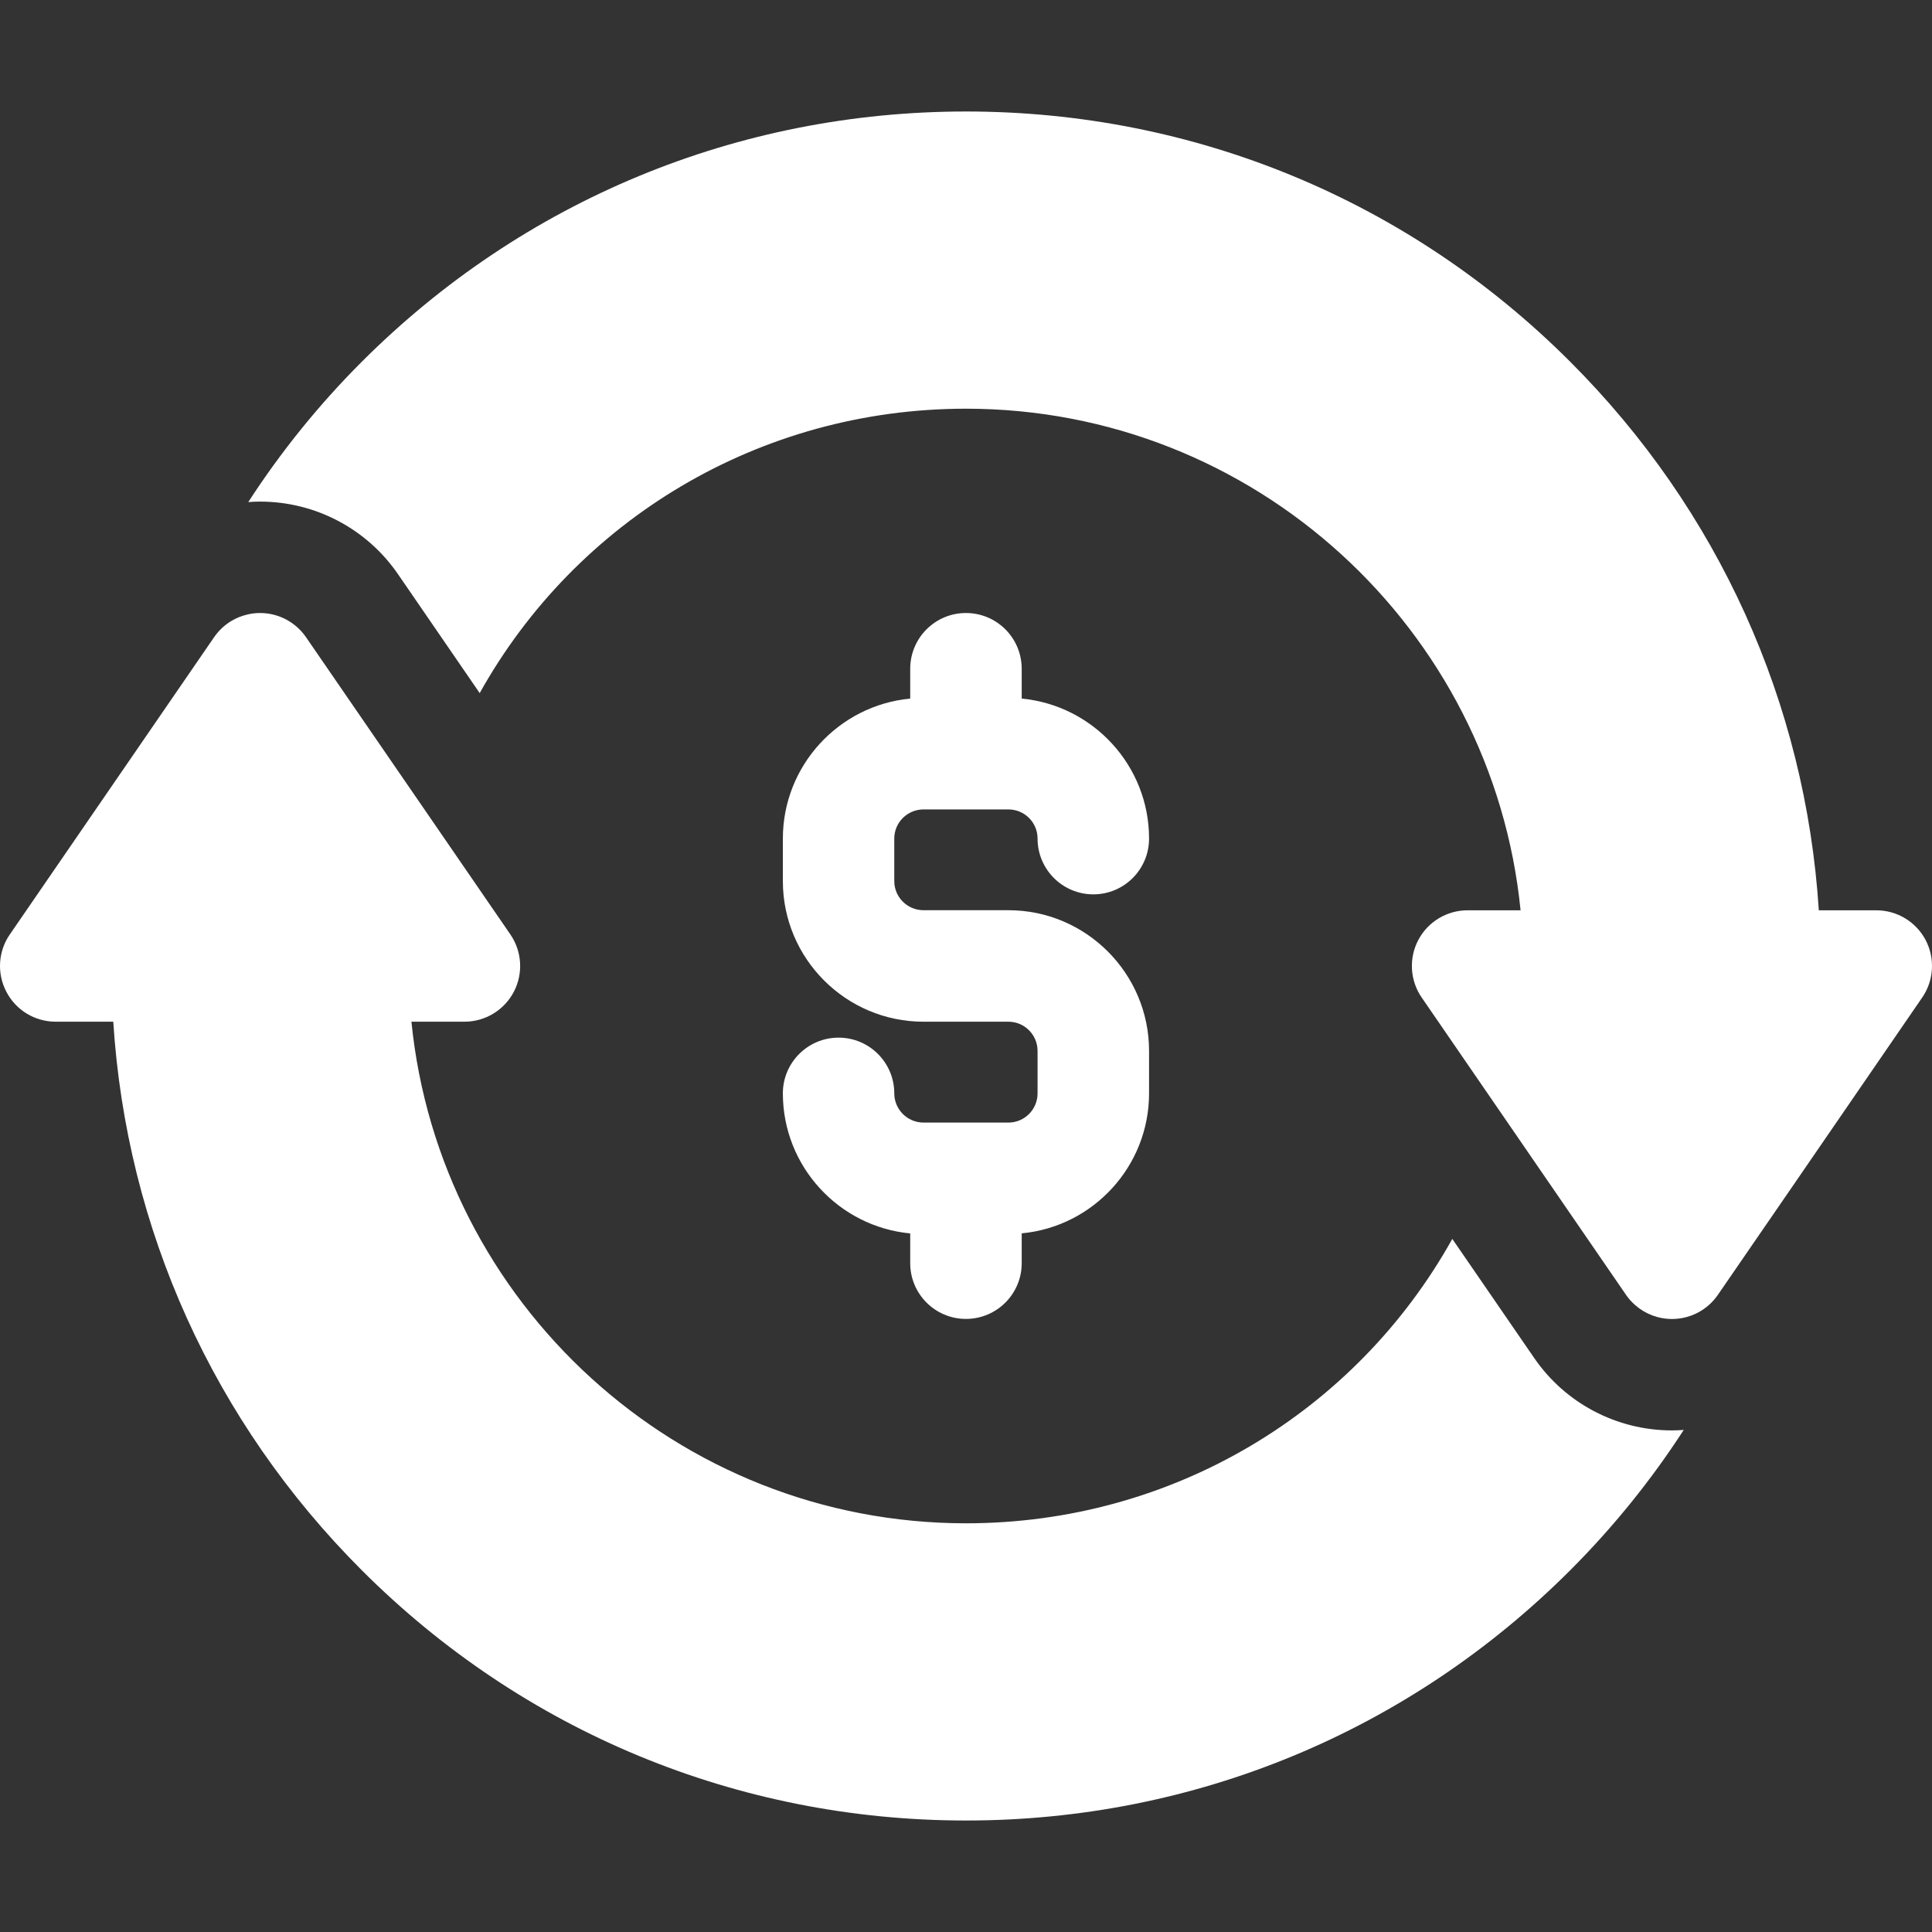 <svg width="24" height="24" viewBox="0 0 24 24" fill="none" xmlns="http://www.w3.org/2000/svg">
<rect x="0" y="0" width="24" height="24" fill="#333333" stroke="none"/>
<g clip-path="url(#clip0_723_549)">
<path d="M20.769 17.769C20.085 17.769 19.445 17.433 19.058 16.869L18.041 15.39C16.844 17.537 14.568 18.923 12 18.923C8.416 18.923 5.46 16.186 5.111 12.692H5.769C6.026 12.692 6.262 12.55 6.382 12.322C6.502 12.095 6.485 11.819 6.34 11.608L5.331 10.14L3.801 7.915C3.672 7.728 3.459 7.615 3.231 7.615C3.202 7.615 3.174 7.617 3.146 7.62C3.118 7.624 3.091 7.629 3.064 7.636C2.996 7.652 2.932 7.679 2.872 7.715C2.789 7.765 2.717 7.833 2.66 7.915L0.122 11.608C-0.024 11.819 -0.04 12.095 0.08 12.322C0.199 12.55 0.435 12.692 0.692 12.692H1.407C1.571 15.267 2.653 17.665 4.494 19.506C6.499 21.511 9.165 22.615 12 22.615C14.835 22.615 17.501 21.511 19.506 19.506C20.039 18.973 20.511 18.388 20.916 17.763C20.868 17.767 20.819 17.769 20.769 17.769Z" fill="white"/>
<path d="M12.527 11.307H11.472C11.272 11.307 11.109 11.145 11.109 10.945V10.417C11.109 10.217 11.272 10.055 11.472 10.055H12.527C12.727 10.055 12.889 10.217 12.889 10.417C12.889 10.8 13.2 11.11 13.582 11.11C13.964 11.11 14.274 10.8 14.274 10.417C14.274 9.51 13.578 8.762 12.692 8.678V8.308C12.692 7.925 12.382 7.615 11.999 7.615C11.617 7.615 11.307 7.925 11.307 8.308V8.678C10.421 8.762 9.725 9.51 9.725 10.417V10.945C9.725 11.908 10.508 12.692 11.472 12.692H12.527C12.727 12.692 12.889 12.855 12.889 13.055V13.582C12.889 13.782 12.727 13.945 12.527 13.945H11.472C11.272 13.945 11.109 13.782 11.109 13.582C11.109 13.2 10.799 12.89 10.417 12.89C10.035 12.89 9.725 13.2 9.725 13.582C9.725 14.49 10.421 15.238 11.307 15.322V15.692C11.307 16.074 11.617 16.384 11.999 16.384C12.382 16.384 12.692 16.074 12.692 15.692V15.321C13.578 15.238 14.274 14.49 14.274 13.582V13.055C14.274 12.091 13.49 11.307 12.527 11.307Z" fill="white"/>
<path d="M23.921 11.678C23.801 11.45 23.565 11.308 23.308 11.308H22.594C22.429 8.733 21.347 6.335 19.506 4.494C17.502 2.489 14.836 1.385 12 1.385C9.165 1.385 6.499 2.489 4.494 4.494C3.961 5.027 3.489 5.612 3.084 6.237C3.133 6.233 3.182 6.231 3.231 6.231C3.915 6.231 4.555 6.567 4.943 7.131L5.959 8.61C7.156 6.463 9.432 5.077 12 5.077C15.584 5.077 18.541 7.814 18.889 11.308H18.231C17.974 11.308 17.738 11.45 17.618 11.678C17.499 11.905 17.515 12.181 17.661 12.392L18.67 13.86L20.199 16.085C20.231 16.132 20.269 16.174 20.311 16.211C20.436 16.322 20.599 16.385 20.77 16.385C20.998 16.385 21.211 16.273 21.34 16.085L22.257 14.752L23.878 12.392C24.024 12.181 24.04 11.905 23.921 11.678Z" fill="white"/>
</g>
<defs>
<clipPath id="clip0_723_549">
<rect width="24" height="24" fill="white"/>
</clipPath>
</defs>
</svg>
